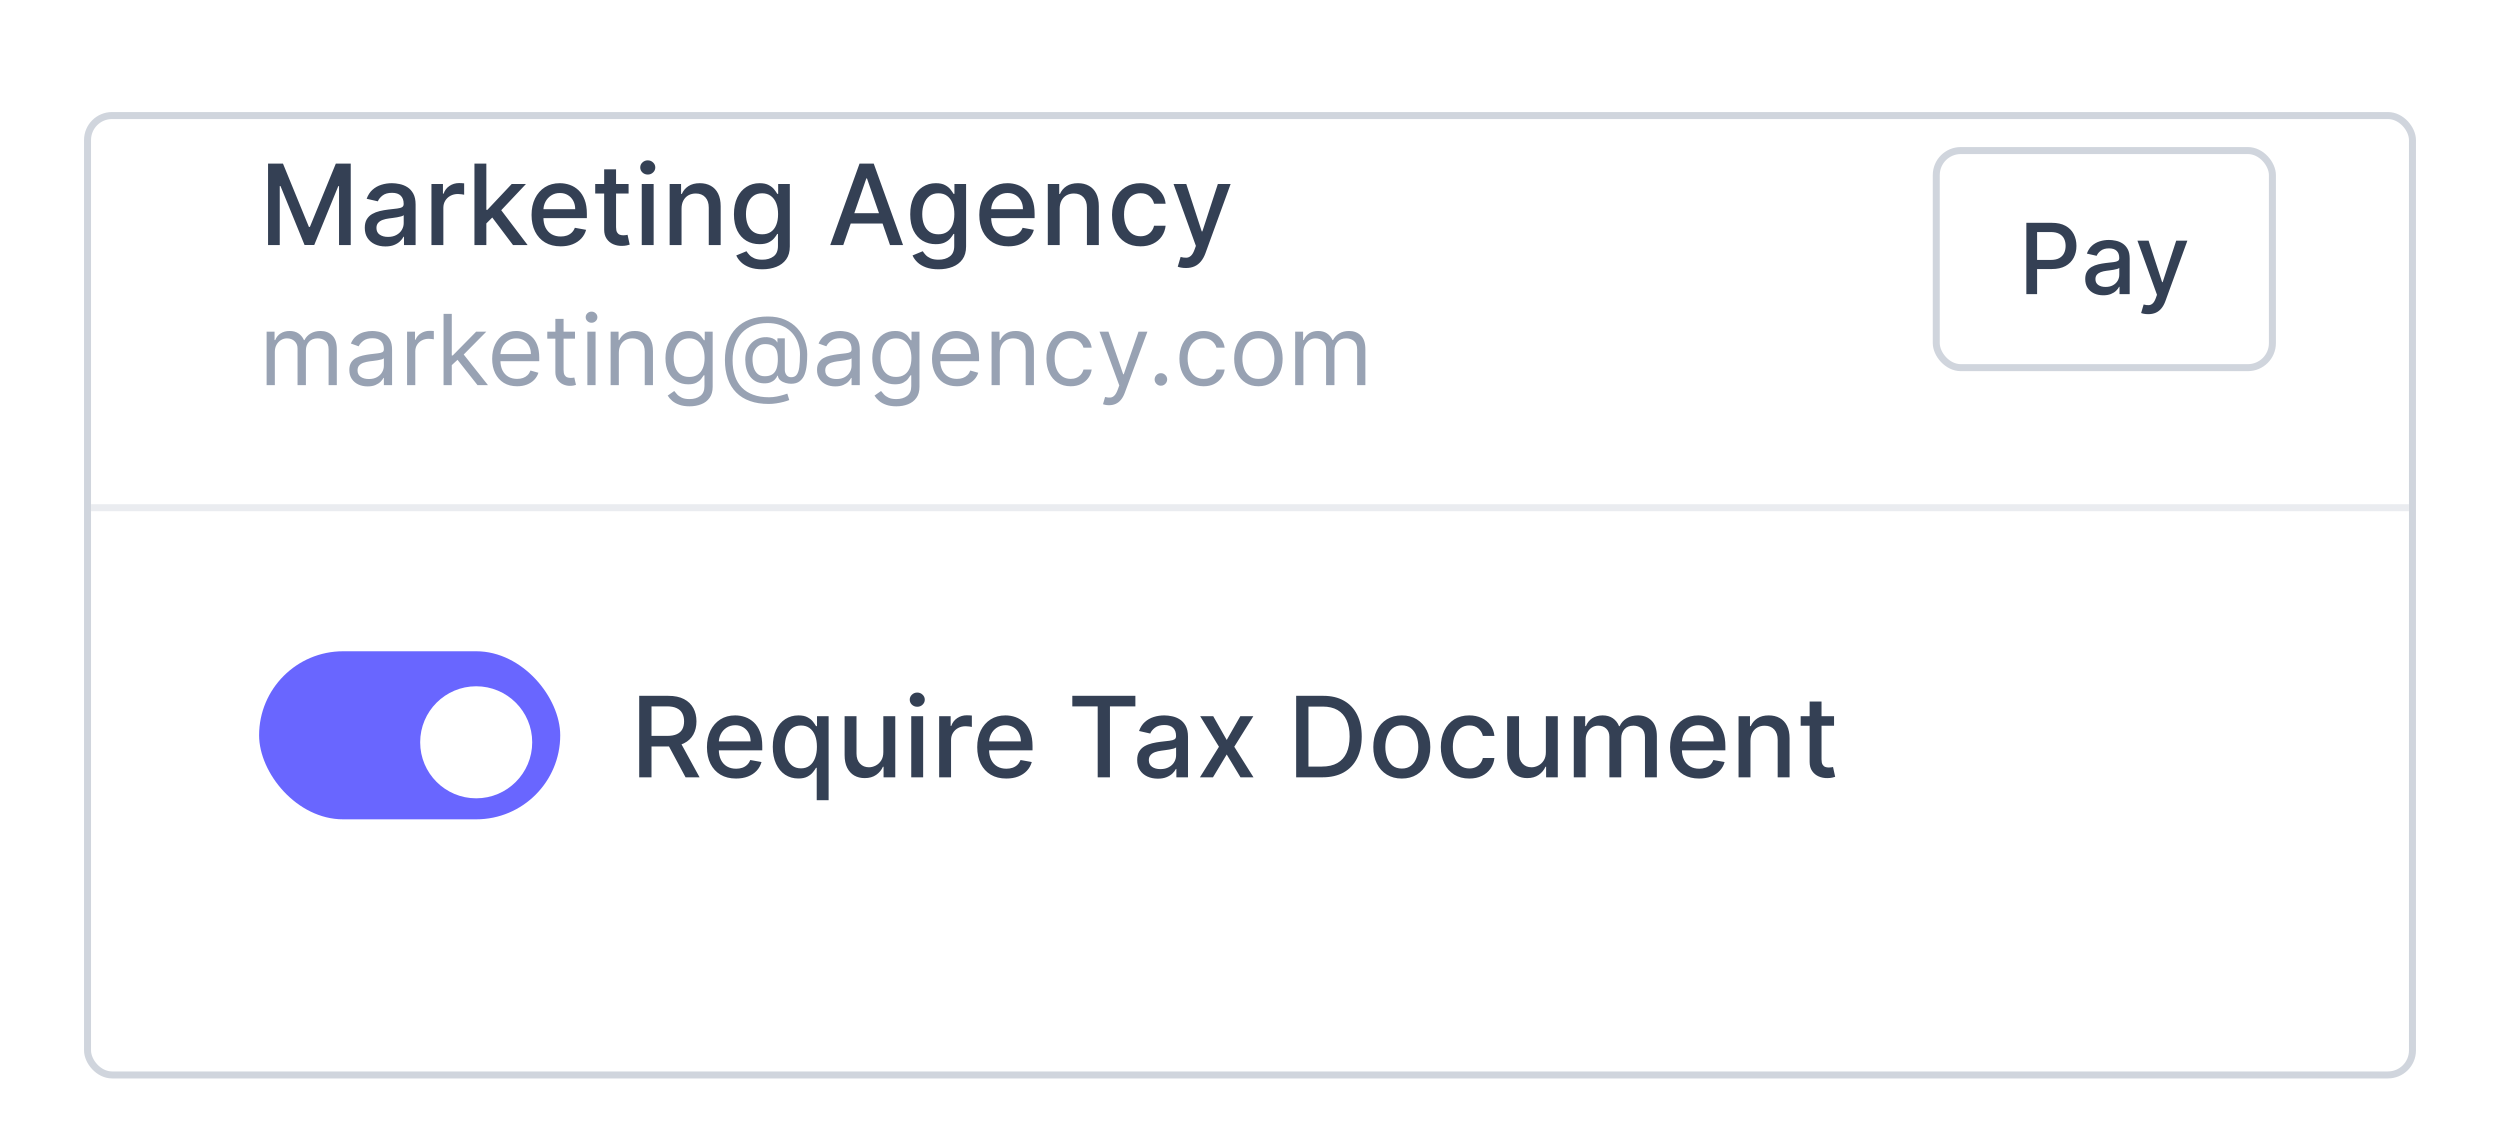 <svg width="357" height="162" viewBox="0 0 357 162" fill="none" xmlns="http://www.w3.org/2000/svg">
<g filter="url(#filter0_dd_75_3440)">
<rect x="12" width="333" height="138" rx="4" fill="white"/>
<rect x="12.5" y="0.5" width="332" height="137" rx="3.5" stroke="#D0D5DD"/>
</g>
<path d="M91.278 111V99.364H95.426C96.328 99.364 97.076 99.519 97.671 99.829C98.269 100.14 98.716 100.57 99.011 101.119C99.307 101.665 99.454 102.295 99.454 103.011C99.454 103.723 99.305 104.35 99.006 104.892C98.71 105.43 98.263 105.848 97.665 106.148C97.07 106.447 96.322 106.597 95.421 106.597H92.278V105.085H95.261C95.829 105.085 96.292 105.004 96.648 104.841C97.008 104.678 97.271 104.441 97.438 104.131C97.604 103.82 97.688 103.447 97.688 103.011C97.688 102.572 97.602 102.191 97.432 101.869C97.265 101.547 97.002 101.301 96.642 101.131C96.286 100.956 95.818 100.869 95.239 100.869H93.034V111H91.278ZM97.023 105.75L99.898 111H97.898L95.079 105.75H97.023ZM105.107 111.176C104.247 111.176 103.506 110.992 102.885 110.625C102.268 110.254 101.79 109.733 101.453 109.062C101.12 108.388 100.953 107.598 100.953 106.693C100.953 105.799 101.12 105.011 101.453 104.33C101.79 103.648 102.26 103.116 102.862 102.733C103.468 102.35 104.177 102.159 104.987 102.159C105.48 102.159 105.957 102.241 106.419 102.403C106.881 102.566 107.296 102.822 107.663 103.17C108.031 103.519 108.321 103.972 108.533 104.528C108.745 105.081 108.851 105.754 108.851 106.545V107.148H101.913V105.875H107.186C107.186 105.428 107.095 105.032 106.913 104.688C106.732 104.339 106.476 104.064 106.146 103.864C105.821 103.663 105.438 103.562 104.999 103.562C104.521 103.562 104.105 103.68 103.749 103.915C103.396 104.146 103.124 104.449 102.93 104.824C102.741 105.195 102.646 105.598 102.646 106.034V107.028C102.646 107.612 102.749 108.108 102.953 108.517C103.161 108.926 103.451 109.239 103.822 109.455C104.194 109.667 104.627 109.773 105.124 109.773C105.446 109.773 105.739 109.727 106.004 109.636C106.269 109.542 106.499 109.402 106.692 109.216C106.885 109.03 107.033 108.801 107.135 108.528L108.743 108.818C108.614 109.292 108.383 109.706 108.05 110.062C107.72 110.415 107.305 110.689 106.805 110.886C106.309 111.08 105.743 111.176 105.107 111.176ZM116.628 114.273V109.642H116.526C116.423 109.828 116.276 110.04 116.082 110.278C115.893 110.517 115.632 110.725 115.298 110.903C114.965 111.081 114.533 111.17 114.003 111.17C113.298 111.17 112.67 110.991 112.116 110.631C111.567 110.267 111.135 109.75 110.821 109.08C110.51 108.405 110.355 107.597 110.355 106.653C110.355 105.71 110.512 104.903 110.827 104.233C111.145 103.562 111.58 103.049 112.134 102.693C112.687 102.337 113.313 102.159 114.014 102.159C114.556 102.159 114.991 102.25 115.321 102.432C115.654 102.61 115.912 102.818 116.094 103.057C116.279 103.295 116.423 103.506 116.526 103.688H116.668V102.273H118.327V114.273H116.628ZM114.378 109.722C114.866 109.722 115.279 109.593 115.616 109.335C115.957 109.074 116.215 108.712 116.389 108.25C116.567 107.788 116.656 107.25 116.656 106.636C116.656 106.03 116.569 105.5 116.395 105.045C116.221 104.591 115.965 104.237 115.628 103.983C115.291 103.729 114.874 103.602 114.378 103.602C113.866 103.602 113.44 103.735 113.099 104C112.759 104.265 112.501 104.627 112.327 105.085C112.156 105.544 112.071 106.061 112.071 106.636C112.071 107.22 112.158 107.744 112.332 108.21C112.507 108.676 112.764 109.045 113.105 109.318C113.45 109.587 113.874 109.722 114.378 109.722ZM126.139 107.381V102.273H127.844V111H126.173V109.489H126.082C125.882 109.955 125.56 110.343 125.116 110.653C124.677 110.96 124.13 111.114 123.474 111.114C122.914 111.114 122.418 110.991 121.986 110.744C121.558 110.494 121.221 110.125 120.974 109.636C120.732 109.148 120.611 108.544 120.611 107.824V102.273H122.31V107.619C122.31 108.214 122.474 108.687 122.804 109.04C123.134 109.392 123.562 109.568 124.088 109.568C124.406 109.568 124.723 109.489 125.037 109.33C125.355 109.17 125.618 108.93 125.827 108.608C126.039 108.286 126.143 107.877 126.139 107.381ZM130.126 111V102.273H131.825V111H130.126ZM130.984 100.926C130.689 100.926 130.435 100.828 130.223 100.631C130.015 100.43 129.911 100.191 129.911 99.915C129.911 99.635 130.015 99.396 130.223 99.199C130.435 98.998 130.689 98.898 130.984 98.898C131.28 98.898 131.532 98.998 131.74 99.199C131.952 99.396 132.058 99.635 132.058 99.915C132.058 100.191 131.952 100.43 131.74 100.631C131.532 100.828 131.28 100.926 130.984 100.926ZM134.111 111V102.273H135.753V103.659H135.844C136.003 103.189 136.283 102.82 136.685 102.551C137.09 102.278 137.548 102.142 138.06 102.142C138.166 102.142 138.291 102.146 138.435 102.153C138.582 102.161 138.698 102.17 138.781 102.182V103.807C138.713 103.788 138.592 103.767 138.418 103.744C138.243 103.718 138.069 103.705 137.895 103.705C137.493 103.705 137.135 103.79 136.821 103.96C136.51 104.127 136.264 104.36 136.082 104.659C135.901 104.955 135.81 105.292 135.81 105.67V111H134.111ZM143.7 111.176C142.84 111.176 142.1 110.992 141.479 110.625C140.861 110.254 140.384 109.733 140.047 109.062C139.714 108.388 139.547 107.598 139.547 106.693C139.547 105.799 139.714 105.011 140.047 104.33C140.384 103.648 140.854 103.116 141.456 102.733C142.062 102.35 142.77 102.159 143.581 102.159C144.073 102.159 144.551 102.241 145.013 102.403C145.475 102.566 145.89 102.822 146.257 103.17C146.625 103.519 146.914 103.972 147.126 104.528C147.339 105.081 147.445 105.754 147.445 106.545V107.148H140.507V105.875H145.78C145.78 105.428 145.689 105.032 145.507 104.688C145.325 104.339 145.07 104.064 144.74 103.864C144.414 103.663 144.032 103.562 143.592 103.562C143.115 103.562 142.698 103.68 142.342 103.915C141.99 104.146 141.717 104.449 141.524 104.824C141.335 105.195 141.24 105.598 141.24 106.034V107.028C141.24 107.612 141.342 108.108 141.547 108.517C141.755 108.926 142.045 109.239 142.416 109.455C142.787 109.667 143.221 109.773 143.717 109.773C144.039 109.773 144.333 109.727 144.598 109.636C144.863 109.542 145.092 109.402 145.286 109.216C145.479 109.03 145.626 108.801 145.729 108.528L147.337 108.818C147.208 109.292 146.977 109.706 146.643 110.062C146.314 110.415 145.899 110.689 145.399 110.886C144.903 111.08 144.337 111.176 143.7 111.176ZM153.126 100.875V99.364H162.132V100.875H158.501V111H156.751V100.875H153.126ZM165.338 111.193C164.785 111.193 164.285 111.091 163.838 110.886C163.391 110.678 163.037 110.377 162.776 109.983C162.518 109.589 162.389 109.106 162.389 108.534C162.389 108.042 162.484 107.636 162.673 107.318C162.863 107 163.118 106.748 163.44 106.562C163.762 106.377 164.122 106.237 164.52 106.142C164.918 106.047 165.323 105.975 165.736 105.926C166.259 105.866 166.683 105.816 167.009 105.778C167.334 105.737 167.571 105.67 167.719 105.58C167.866 105.489 167.94 105.341 167.94 105.136V105.097C167.94 104.6 167.8 104.216 167.52 103.943C167.243 103.67 166.83 103.534 166.281 103.534C165.709 103.534 165.259 103.661 164.929 103.915C164.603 104.165 164.378 104.443 164.253 104.75L162.656 104.386C162.846 103.856 163.122 103.428 163.486 103.102C163.853 102.773 164.276 102.534 164.753 102.386C165.23 102.235 165.732 102.159 166.259 102.159C166.607 102.159 166.976 102.201 167.366 102.284C167.76 102.364 168.128 102.511 168.469 102.727C168.813 102.943 169.096 103.252 169.315 103.653C169.535 104.051 169.645 104.568 169.645 105.205V111H167.986V109.807H167.918C167.808 110.027 167.643 110.242 167.423 110.455C167.204 110.667 166.921 110.843 166.577 110.983C166.232 111.123 165.819 111.193 165.338 111.193ZM165.707 109.83C166.177 109.83 166.579 109.737 166.912 109.551C167.249 109.366 167.505 109.123 167.679 108.824C167.857 108.521 167.946 108.197 167.946 107.852V106.727C167.885 106.788 167.768 106.845 167.594 106.898C167.423 106.947 167.228 106.991 167.009 107.028C166.789 107.062 166.575 107.095 166.366 107.125C166.158 107.152 165.984 107.174 165.844 107.193C165.514 107.235 165.213 107.305 164.94 107.403C164.671 107.502 164.455 107.644 164.293 107.83C164.134 108.011 164.054 108.254 164.054 108.557C164.054 108.977 164.209 109.295 164.52 109.511C164.83 109.723 165.226 109.83 165.707 109.83ZM173.249 102.273L175.175 105.67L177.118 102.273H178.976L176.254 106.636L178.999 111H177.141L175.175 107.739L173.214 111H171.351L174.067 106.636L171.385 102.273H173.249ZM188.858 111H185.091V99.364H188.977C190.117 99.364 191.097 99.597 191.915 100.062C192.733 100.525 193.36 101.189 193.795 102.057C194.235 102.92 194.455 103.956 194.455 105.165C194.455 106.377 194.233 107.419 193.79 108.29C193.35 109.161 192.714 109.831 191.881 110.301C191.047 110.767 190.04 111 188.858 111ZM186.847 109.466H188.761C189.648 109.466 190.384 109.299 190.972 108.966C191.559 108.629 191.998 108.142 192.29 107.506C192.581 106.866 192.727 106.085 192.727 105.165C192.727 104.252 192.581 103.477 192.29 102.841C192.002 102.205 191.572 101.722 191 101.392C190.428 101.062 189.718 100.898 188.869 100.898H186.847V109.466ZM200.178 111.176C199.359 111.176 198.645 110.989 198.036 110.614C197.426 110.239 196.952 109.714 196.615 109.04C196.278 108.366 196.109 107.578 196.109 106.676C196.109 105.771 196.278 104.979 196.615 104.301C196.952 103.623 197.426 103.097 198.036 102.722C198.645 102.347 199.359 102.159 200.178 102.159C200.996 102.159 201.71 102.347 202.32 102.722C202.929 103.097 203.403 103.623 203.74 104.301C204.077 104.979 204.246 105.771 204.246 106.676C204.246 107.578 204.077 108.366 203.74 109.04C203.403 109.714 202.929 110.239 202.32 110.614C201.71 110.989 200.996 111.176 200.178 111.176ZM200.183 109.75C200.714 109.75 201.153 109.61 201.501 109.33C201.85 109.049 202.107 108.676 202.274 108.21C202.445 107.744 202.53 107.231 202.53 106.67C202.53 106.114 202.445 105.602 202.274 105.136C202.107 104.667 201.85 104.29 201.501 104.006C201.153 103.722 200.714 103.58 200.183 103.58C199.649 103.58 199.206 103.722 198.854 104.006C198.505 104.29 198.246 104.667 198.075 105.136C197.909 105.602 197.825 106.114 197.825 106.67C197.825 107.231 197.909 107.744 198.075 108.21C198.246 108.676 198.505 109.049 198.854 109.33C199.206 109.61 199.649 109.75 200.183 109.75ZM209.818 111.176C208.973 111.176 208.246 110.985 207.636 110.602C207.03 110.216 206.564 109.684 206.239 109.006C205.913 108.328 205.75 107.551 205.75 106.676C205.75 105.79 205.917 105.008 206.25 104.33C206.583 103.648 207.053 103.116 207.659 102.733C208.265 102.35 208.979 102.159 209.801 102.159C210.464 102.159 211.055 102.282 211.574 102.528C212.093 102.771 212.511 103.112 212.83 103.551C213.152 103.991 213.343 104.504 213.403 105.091H211.75C211.659 104.682 211.451 104.33 211.125 104.034C210.803 103.739 210.371 103.591 209.83 103.591C209.356 103.591 208.941 103.716 208.585 103.966C208.233 104.212 207.958 104.564 207.761 105.023C207.564 105.477 207.466 106.015 207.466 106.636C207.466 107.273 207.563 107.822 207.756 108.284C207.949 108.746 208.222 109.104 208.574 109.358C208.93 109.612 209.348 109.739 209.83 109.739C210.152 109.739 210.443 109.68 210.705 109.562C210.97 109.441 211.191 109.269 211.369 109.045C211.551 108.822 211.678 108.553 211.75 108.239H213.403C213.343 108.803 213.159 109.307 212.852 109.75C212.545 110.193 212.134 110.542 211.619 110.795C211.108 111.049 210.508 111.176 209.818 111.176ZM220.749 107.381V102.273H222.453V111H220.783V109.489H220.692C220.491 109.955 220.169 110.343 219.726 110.653C219.286 110.96 218.739 111.114 218.084 111.114C217.523 111.114 217.027 110.991 216.595 110.744C216.167 110.494 215.83 110.125 215.584 109.636C215.341 109.148 215.22 108.544 215.22 107.824V102.273H216.919V107.619C216.919 108.214 217.084 108.687 217.413 109.04C217.743 109.392 218.171 109.568 218.697 109.568C219.016 109.568 219.332 109.489 219.646 109.33C219.964 109.17 220.228 108.93 220.436 108.608C220.648 108.286 220.752 107.877 220.749 107.381ZM224.736 111V102.273H226.366V103.693H226.474C226.656 103.212 226.954 102.837 227.366 102.568C227.779 102.295 228.274 102.159 228.849 102.159C229.433 102.159 229.921 102.295 230.315 102.568C230.713 102.841 231.007 103.216 231.196 103.693H231.287C231.495 103.227 231.827 102.856 232.281 102.58C232.736 102.299 233.277 102.159 233.906 102.159C234.698 102.159 235.344 102.407 235.844 102.903C236.348 103.4 236.599 104.148 236.599 105.148V111H234.901V105.307C234.901 104.716 234.74 104.288 234.418 104.023C234.096 103.758 233.711 103.625 233.264 103.625C232.711 103.625 232.281 103.795 231.974 104.136C231.668 104.473 231.514 104.907 231.514 105.438V111H229.821V105.199C229.821 104.725 229.673 104.345 229.378 104.057C229.082 103.769 228.698 103.625 228.224 103.625C227.902 103.625 227.605 103.71 227.332 103.881C227.063 104.047 226.846 104.28 226.679 104.58C226.516 104.879 226.435 105.225 226.435 105.619V111H224.736ZM242.638 111.176C241.778 111.176 241.037 110.992 240.416 110.625C239.799 110.254 239.321 109.733 238.984 109.062C238.651 108.388 238.484 107.598 238.484 106.693C238.484 105.799 238.651 105.011 238.984 104.33C239.321 103.648 239.791 103.116 240.393 102.733C241 102.35 241.708 102.159 242.518 102.159C243.011 102.159 243.488 102.241 243.95 102.403C244.412 102.566 244.827 102.822 245.195 103.17C245.562 103.519 245.852 103.972 246.064 104.528C246.276 105.081 246.382 105.754 246.382 106.545V107.148H239.445V105.875H244.717C244.717 105.428 244.626 105.032 244.445 104.688C244.263 104.339 244.007 104.064 243.678 103.864C243.352 103.663 242.969 103.562 242.53 103.562C242.053 103.562 241.636 103.68 241.28 103.915C240.928 104.146 240.655 104.449 240.462 104.824C240.272 105.195 240.178 105.598 240.178 106.034V107.028C240.178 107.612 240.28 108.108 240.484 108.517C240.693 108.926 240.982 109.239 241.354 109.455C241.725 109.667 242.159 109.773 242.655 109.773C242.977 109.773 243.27 109.727 243.536 109.636C243.801 109.542 244.03 109.402 244.223 109.216C244.416 109.03 244.564 108.801 244.666 108.528L246.274 108.818C246.145 109.292 245.914 109.706 245.581 110.062C245.251 110.415 244.837 110.689 244.337 110.886C243.84 111.08 243.274 111.176 242.638 111.176ZM249.966 105.818V111H248.267V102.273H249.898V103.693H250.006C250.206 103.231 250.521 102.86 250.949 102.58C251.381 102.299 251.924 102.159 252.58 102.159C253.174 102.159 253.695 102.284 254.142 102.534C254.589 102.78 254.936 103.148 255.182 103.636C255.428 104.125 255.551 104.729 255.551 105.449V111H253.852V105.653C253.852 105.021 253.688 104.527 253.358 104.17C253.028 103.811 252.576 103.631 252 103.631C251.606 103.631 251.256 103.716 250.949 103.886C250.646 104.057 250.405 104.307 250.227 104.636C250.053 104.962 249.966 105.356 249.966 105.818ZM261.903 102.273V103.636H257.136V102.273H261.903ZM258.415 100.182H260.114V108.438C260.114 108.767 260.163 109.015 260.261 109.182C260.36 109.345 260.487 109.456 260.642 109.517C260.801 109.574 260.973 109.602 261.159 109.602C261.295 109.602 261.415 109.593 261.517 109.574C261.619 109.555 261.699 109.54 261.756 109.528L262.062 110.932C261.964 110.97 261.824 111.008 261.642 111.045C261.46 111.087 261.233 111.11 260.96 111.114C260.513 111.121 260.097 111.042 259.71 110.875C259.324 110.708 259.011 110.451 258.773 110.102C258.534 109.754 258.415 109.316 258.415 108.79V100.182Z" fill="#344054"/>
<path d="M38.278 23.364H40.409L44.114 32.409H44.25L47.955 23.364H50.085V35H48.415V26.579H48.307L44.875 34.983H43.489L40.057 26.574H39.949V35H38.278V23.364ZM55.041 35.193C54.488 35.193 53.988 35.091 53.541 34.886C53.094 34.678 52.74 34.377 52.479 33.983C52.221 33.589 52.092 33.106 52.092 32.534C52.092 32.042 52.187 31.636 52.376 31.318C52.566 31 52.822 30.748 53.144 30.562C53.465 30.377 53.825 30.237 54.223 30.142C54.621 30.047 55.026 29.975 55.439 29.926C55.962 29.866 56.386 29.816 56.712 29.778C57.037 29.737 57.274 29.671 57.422 29.579C57.57 29.489 57.644 29.341 57.644 29.136V29.097C57.644 28.6 57.503 28.216 57.223 27.943C56.947 27.671 56.534 27.534 55.984 27.534C55.412 27.534 54.962 27.661 54.632 27.915C54.306 28.165 54.081 28.443 53.956 28.75L52.359 28.386C52.549 27.856 52.825 27.428 53.189 27.102C53.556 26.773 53.979 26.534 54.456 26.386C54.933 26.235 55.435 26.159 55.962 26.159C56.31 26.159 56.679 26.201 57.07 26.284C57.464 26.364 57.831 26.511 58.172 26.727C58.517 26.943 58.799 27.252 59.019 27.653C59.238 28.051 59.348 28.568 59.348 29.204V35H57.689V33.807H57.621C57.511 34.026 57.346 34.242 57.126 34.455C56.907 34.667 56.624 34.843 56.28 34.983C55.935 35.123 55.522 35.193 55.041 35.193ZM55.41 33.83C55.88 33.83 56.282 33.737 56.615 33.551C56.952 33.365 57.208 33.123 57.382 32.824C57.56 32.521 57.649 32.197 57.649 31.852V30.727C57.589 30.788 57.471 30.845 57.297 30.898C57.126 30.947 56.931 30.991 56.712 31.028C56.492 31.062 56.278 31.095 56.07 31.125C55.861 31.151 55.687 31.174 55.547 31.193C55.217 31.235 54.916 31.305 54.644 31.403C54.374 31.502 54.159 31.644 53.996 31.829C53.837 32.011 53.757 32.254 53.757 32.557C53.757 32.977 53.912 33.295 54.223 33.511C54.534 33.724 54.929 33.83 55.41 33.83ZM61.611 35V26.273H63.253V27.659H63.344C63.503 27.189 63.783 26.82 64.185 26.551C64.59 26.278 65.048 26.142 65.56 26.142C65.666 26.142 65.791 26.146 65.935 26.153C66.082 26.161 66.198 26.171 66.281 26.182V27.807C66.213 27.788 66.092 27.767 65.918 27.744C65.743 27.718 65.569 27.704 65.395 27.704C64.993 27.704 64.635 27.79 64.321 27.96C64.01 28.127 63.764 28.36 63.582 28.659C63.401 28.954 63.31 29.292 63.31 29.671V35H61.611ZM69.314 32.04L69.303 29.966H69.598L73.075 26.273H75.109L71.144 30.477H70.876L69.314 32.04ZM67.751 35V23.364H69.45V35H67.751ZM73.263 35L70.138 30.852L71.308 29.665L75.348 35H73.263ZM80.06 35.176C79.2 35.176 78.459 34.992 77.838 34.625C77.221 34.254 76.743 33.733 76.406 33.062C76.073 32.388 75.906 31.599 75.906 30.693C75.906 29.799 76.073 29.011 76.406 28.329C76.743 27.648 77.213 27.116 77.815 26.733C78.421 26.35 79.13 26.159 79.94 26.159C80.433 26.159 80.91 26.241 81.372 26.403C81.834 26.566 82.249 26.822 82.617 27.171C82.984 27.519 83.274 27.972 83.486 28.528C83.698 29.081 83.804 29.754 83.804 30.546V31.148H76.867V29.875H82.139C82.139 29.428 82.048 29.032 81.867 28.688C81.685 28.339 81.429 28.064 81.099 27.864C80.774 27.663 80.391 27.562 79.952 27.562C79.474 27.562 79.058 27.68 78.702 27.915C78.349 28.146 78.077 28.449 77.883 28.824C77.694 29.195 77.599 29.599 77.599 30.034V31.028C77.599 31.612 77.702 32.108 77.906 32.517C78.115 32.926 78.404 33.239 78.776 33.455C79.147 33.667 79.581 33.773 80.077 33.773C80.399 33.773 80.692 33.727 80.957 33.636C81.222 33.542 81.452 33.401 81.645 33.216C81.838 33.03 81.986 32.801 82.088 32.528L83.696 32.818C83.567 33.292 83.336 33.706 83.003 34.062C82.673 34.415 82.258 34.689 81.758 34.886C81.262 35.08 80.696 35.176 80.06 35.176ZM89.763 26.273V27.636H84.996V26.273H89.763ZM86.274 24.182H87.973V32.438C87.973 32.767 88.022 33.015 88.121 33.182C88.219 33.345 88.346 33.456 88.501 33.517C88.66 33.574 88.833 33.602 89.019 33.602C89.155 33.602 89.274 33.593 89.376 33.574C89.479 33.555 89.558 33.54 89.615 33.528L89.922 34.932C89.823 34.97 89.683 35.008 89.501 35.045C89.32 35.087 89.092 35.11 88.82 35.114C88.373 35.121 87.956 35.042 87.57 34.875C87.183 34.708 86.871 34.451 86.632 34.102C86.394 33.754 86.274 33.316 86.274 32.79V24.182ZM91.642 35V26.273H93.341V35H91.642ZM92.5 24.926C92.204 24.926 91.951 24.828 91.739 24.631C91.53 24.43 91.426 24.191 91.426 23.915C91.426 23.634 91.53 23.396 91.739 23.199C91.951 22.998 92.204 22.898 92.5 22.898C92.796 22.898 93.047 22.998 93.256 23.199C93.468 23.396 93.574 23.634 93.574 23.915C93.574 24.191 93.468 24.43 93.256 24.631C93.047 24.828 92.796 24.926 92.5 24.926ZM97.325 29.818V35H95.626V26.273H97.257V27.693H97.365C97.566 27.231 97.88 26.86 98.308 26.579C98.74 26.299 99.284 26.159 99.939 26.159C100.534 26.159 101.054 26.284 101.501 26.534C101.948 26.78 102.295 27.148 102.541 27.636C102.787 28.125 102.911 28.729 102.911 29.449V35H101.212V29.653C101.212 29.021 101.047 28.526 100.717 28.171C100.388 27.811 99.935 27.631 99.359 27.631C98.965 27.631 98.615 27.716 98.308 27.886C98.005 28.057 97.765 28.307 97.587 28.636C97.412 28.962 97.325 29.356 97.325 29.818ZM108.848 38.455C108.155 38.455 107.558 38.364 107.058 38.182C106.562 38 106.157 37.76 105.842 37.46C105.528 37.161 105.293 36.833 105.138 36.477L106.598 35.875C106.7 36.042 106.837 36.218 107.007 36.403C107.181 36.593 107.416 36.754 107.712 36.886C108.011 37.019 108.395 37.085 108.865 37.085C109.509 37.085 110.041 36.928 110.462 36.614C110.882 36.303 111.092 35.807 111.092 35.125V33.409H110.984C110.882 33.595 110.734 33.801 110.541 34.028C110.352 34.256 110.09 34.453 109.757 34.619C109.424 34.786 108.99 34.869 108.456 34.869C107.767 34.869 107.145 34.708 106.592 34.386C106.043 34.061 105.607 33.581 105.286 32.949C104.967 32.312 104.808 31.53 104.808 30.602C104.808 29.674 104.965 28.879 105.28 28.216C105.598 27.553 106.034 27.046 106.587 26.693C107.14 26.337 107.767 26.159 108.467 26.159C109.009 26.159 109.446 26.25 109.78 26.432C110.113 26.61 110.373 26.818 110.558 27.057C110.748 27.296 110.893 27.506 110.996 27.688H111.121V26.273H112.786V35.193C112.786 35.943 112.611 36.559 112.263 37.04C111.914 37.521 111.443 37.877 110.848 38.108C110.257 38.339 109.59 38.455 108.848 38.455ZM108.831 33.46C109.32 33.46 109.732 33.347 110.07 33.119C110.411 32.888 110.668 32.559 110.842 32.131C111.02 31.699 111.109 31.182 111.109 30.579C111.109 29.992 111.022 29.475 110.848 29.028C110.674 28.581 110.418 28.233 110.081 27.983C109.744 27.729 109.327 27.602 108.831 27.602C108.32 27.602 107.893 27.735 107.553 28C107.212 28.261 106.954 28.617 106.78 29.068C106.609 29.519 106.524 30.023 106.524 30.579C106.524 31.151 106.611 31.653 106.786 32.085C106.96 32.517 107.217 32.854 107.558 33.097C107.903 33.339 108.327 33.46 108.831 33.46ZM120.418 35H118.554L122.741 23.364H124.77L128.957 35H127.094L123.804 25.477H123.713L120.418 35ZM120.73 30.443H126.776V31.921H120.73V30.443ZM134.02 38.455C133.327 38.455 132.73 38.364 132.23 38.182C131.734 38 131.329 37.76 131.014 37.46C130.7 37.161 130.465 36.833 130.31 36.477L131.77 35.875C131.872 36.042 132.009 36.218 132.179 36.403C132.353 36.593 132.588 36.754 132.884 36.886C133.183 37.019 133.567 37.085 134.037 37.085C134.681 37.085 135.213 36.928 135.634 36.614C136.054 36.303 136.264 35.807 136.264 35.125V33.409H136.156C136.054 33.595 135.906 33.801 135.713 34.028C135.524 34.256 135.262 34.453 134.929 34.619C134.596 34.786 134.162 34.869 133.628 34.869C132.938 34.869 132.317 34.708 131.764 34.386C131.215 34.061 130.779 33.581 130.457 32.949C130.139 32.312 129.98 31.53 129.98 30.602C129.98 29.674 130.137 28.879 130.452 28.216C130.77 27.553 131.205 27.046 131.759 26.693C132.312 26.337 132.938 26.159 133.639 26.159C134.181 26.159 134.618 26.25 134.952 26.432C135.285 26.61 135.545 26.818 135.73 27.057C135.92 27.296 136.065 27.506 136.168 27.688H136.293V26.273H137.957V35.193C137.957 35.943 137.783 36.559 137.435 37.04C137.086 37.521 136.615 37.877 136.02 38.108C135.429 38.339 134.762 38.455 134.02 38.455ZM134.003 33.46C134.491 33.46 134.904 33.347 135.241 33.119C135.582 32.888 135.84 32.559 136.014 32.131C136.192 31.699 136.281 31.182 136.281 30.579C136.281 29.992 136.194 29.475 136.02 29.028C135.846 28.581 135.59 28.233 135.253 27.983C134.916 27.729 134.499 27.602 134.003 27.602C133.491 27.602 133.065 27.735 132.724 28C132.384 28.261 132.126 28.617 131.952 29.068C131.781 29.519 131.696 30.023 131.696 30.579C131.696 31.151 131.783 31.653 131.957 32.085C132.132 32.517 132.389 32.854 132.73 33.097C133.075 33.339 133.499 33.46 134.003 33.46ZM143.997 35.176C143.137 35.176 142.397 34.992 141.776 34.625C141.158 34.254 140.681 33.733 140.344 33.062C140.01 32.388 139.844 31.599 139.844 30.693C139.844 29.799 140.01 29.011 140.344 28.329C140.681 27.648 141.151 27.116 141.753 26.733C142.359 26.35 143.067 26.159 143.878 26.159C144.37 26.159 144.848 26.241 145.31 26.403C145.772 26.566 146.187 26.822 146.554 27.171C146.921 27.519 147.211 27.972 147.423 28.528C147.635 29.081 147.741 29.754 147.741 30.546V31.148H140.804V29.875H146.077C146.077 29.428 145.986 29.032 145.804 28.688C145.622 28.339 145.366 28.064 145.037 27.864C144.711 27.663 144.329 27.562 143.889 27.562C143.412 27.562 142.995 27.68 142.639 27.915C142.287 28.146 142.014 28.449 141.821 28.824C141.632 29.195 141.537 29.599 141.537 30.034V31.028C141.537 31.612 141.639 32.108 141.844 32.517C142.052 32.926 142.342 33.239 142.713 33.455C143.084 33.667 143.518 33.773 144.014 33.773C144.336 33.773 144.63 33.727 144.895 33.636C145.16 33.542 145.389 33.401 145.582 33.216C145.776 33.03 145.923 32.801 146.026 32.528L147.634 32.818C147.505 33.292 147.274 33.706 146.94 34.062C146.611 34.415 146.196 34.689 145.696 34.886C145.2 35.08 144.634 35.176 143.997 35.176ZM151.325 29.818V35H149.626V26.273H151.257V27.693H151.365C151.566 27.231 151.88 26.86 152.308 26.579C152.74 26.299 153.284 26.159 153.939 26.159C154.534 26.159 155.054 26.284 155.501 26.534C155.948 26.78 156.295 27.148 156.541 27.636C156.787 28.125 156.911 28.729 156.911 29.449V35H155.212V29.653C155.212 29.021 155.047 28.526 154.717 28.171C154.388 27.811 153.935 27.631 153.359 27.631C152.965 27.631 152.615 27.716 152.308 27.886C152.005 28.057 151.765 28.307 151.587 28.636C151.412 28.962 151.325 29.356 151.325 29.818ZM162.865 35.176C162.02 35.176 161.293 34.985 160.683 34.602C160.077 34.216 159.611 33.684 159.286 33.006C158.96 32.328 158.797 31.551 158.797 30.676C158.797 29.79 158.964 29.008 159.297 28.329C159.63 27.648 160.1 27.116 160.706 26.733C161.312 26.35 162.026 26.159 162.848 26.159C163.511 26.159 164.102 26.282 164.621 26.528C165.14 26.771 165.558 27.112 165.876 27.551C166.198 27.991 166.39 28.504 166.45 29.091H164.797C164.706 28.682 164.498 28.329 164.172 28.034C163.85 27.739 163.418 27.591 162.876 27.591C162.403 27.591 161.988 27.716 161.632 27.966C161.28 28.212 161.005 28.564 160.808 29.023C160.611 29.477 160.513 30.015 160.513 30.636C160.513 31.273 160.609 31.822 160.803 32.284C160.996 32.746 161.268 33.104 161.621 33.358C161.977 33.612 162.395 33.739 162.876 33.739C163.198 33.739 163.49 33.68 163.751 33.562C164.017 33.441 164.238 33.269 164.416 33.045C164.598 32.822 164.725 32.553 164.797 32.239H166.45C166.39 32.803 166.206 33.307 165.899 33.75C165.592 34.193 165.181 34.542 164.666 34.795C164.155 35.049 163.554 35.176 162.865 35.176ZM169.341 38.273C169.087 38.273 168.856 38.252 168.648 38.21C168.439 38.172 168.284 38.131 168.182 38.085L168.591 36.693C168.902 36.776 169.178 36.812 169.42 36.801C169.663 36.79 169.877 36.699 170.062 36.528C170.252 36.358 170.419 36.08 170.562 35.693L170.773 35.114L167.58 26.273H169.398L171.608 33.045H171.699L173.909 26.273H175.733L172.136 36.165C171.97 36.619 171.758 37.004 171.5 37.318C171.242 37.636 170.936 37.875 170.58 38.034C170.223 38.193 169.811 38.273 169.341 38.273Z" fill="#344054"/>
<path d="M38.074 55V47.364H39.207V48.557H39.307C39.466 48.149 39.723 47.833 40.077 47.607C40.432 47.379 40.858 47.264 41.355 47.264C41.859 47.264 42.278 47.379 42.613 47.607C42.951 47.833 43.215 48.149 43.403 48.557H43.483C43.678 48.162 43.972 47.849 44.363 47.617C44.754 47.382 45.223 47.264 45.77 47.264C46.453 47.264 47.011 47.478 47.445 47.906C47.88 48.33 48.097 48.991 48.097 49.889V55H46.923V49.889C46.923 49.326 46.769 48.923 46.461 48.681C46.153 48.439 45.79 48.318 45.372 48.318C44.835 48.318 44.419 48.481 44.124 48.805C43.829 49.127 43.682 49.535 43.682 50.028V55H42.489V49.77C42.489 49.336 42.348 48.986 42.066 48.721C41.784 48.452 41.421 48.318 40.977 48.318C40.672 48.318 40.387 48.399 40.122 48.562C39.86 48.724 39.648 48.95 39.486 49.238C39.327 49.523 39.247 49.853 39.247 50.227V55H38.074ZM52.489 55.179C52.005 55.179 51.566 55.088 51.172 54.906C50.777 54.72 50.464 54.453 50.232 54.105C50 53.754 49.884 53.33 49.884 52.832C49.884 52.395 49.97 52.04 50.142 51.769C50.315 51.493 50.545 51.278 50.834 51.122C51.122 50.966 51.44 50.85 51.788 50.774C52.139 50.695 52.492 50.632 52.847 50.585C53.311 50.526 53.687 50.481 53.975 50.451C54.267 50.418 54.479 50.363 54.612 50.287C54.748 50.211 54.816 50.078 54.816 49.889V49.849C54.816 49.359 54.681 48.978 54.413 48.706C54.148 48.434 53.745 48.298 53.205 48.298C52.645 48.298 52.206 48.421 51.887 48.666C51.569 48.911 51.346 49.173 51.216 49.452L50.103 49.054C50.301 48.59 50.567 48.229 50.898 47.97C51.233 47.708 51.597 47.526 51.992 47.423C52.39 47.317 52.781 47.264 53.165 47.264C53.41 47.264 53.692 47.294 54.01 47.354C54.332 47.41 54.642 47.528 54.94 47.707C55.242 47.886 55.492 48.156 55.691 48.517C55.89 48.878 55.989 49.362 55.989 49.969V55H54.816V53.966H54.756C54.676 54.132 54.544 54.309 54.358 54.498C54.173 54.687 53.926 54.847 53.617 54.98C53.309 55.113 52.933 55.179 52.489 55.179ZM52.668 54.125C53.132 54.125 53.523 54.034 53.841 53.852C54.163 53.669 54.405 53.434 54.567 53.146C54.733 52.857 54.816 52.554 54.816 52.236V51.162C54.766 51.222 54.657 51.276 54.488 51.326C54.322 51.372 54.13 51.414 53.911 51.45C53.695 51.483 53.485 51.513 53.279 51.54C53.077 51.563 52.913 51.583 52.787 51.599C52.482 51.639 52.197 51.704 51.932 51.793C51.67 51.88 51.458 52.01 51.296 52.186C51.137 52.358 51.057 52.594 51.057 52.892C51.057 53.3 51.208 53.608 51.51 53.817C51.815 54.022 52.201 54.125 52.668 54.125ZM58.13 55V47.364H59.264V48.517H59.344C59.483 48.139 59.735 47.833 60.099 47.597C60.464 47.362 60.875 47.244 61.332 47.244C61.418 47.244 61.526 47.246 61.655 47.249C61.785 47.253 61.882 47.258 61.949 47.264V48.457C61.909 48.447 61.818 48.432 61.675 48.413C61.536 48.389 61.389 48.378 61.233 48.378C60.862 48.378 60.53 48.456 60.239 48.611C59.95 48.764 59.721 48.976 59.552 49.248C59.387 49.516 59.304 49.823 59.304 50.168V55H58.13ZM64.433 52.216L64.413 50.764H64.652L67.993 47.364H69.445L65.885 50.963H65.785L64.433 52.216ZM63.34 55V44.818H64.513V55H63.34ZM68.192 55L65.209 51.222L66.044 50.406L69.683 55H68.192ZM73.842 55.159C73.106 55.159 72.472 54.997 71.938 54.672C71.408 54.344 70.998 53.886 70.71 53.3C70.425 52.71 70.282 52.024 70.282 51.242C70.282 50.459 70.425 49.77 70.71 49.173C70.998 48.573 71.399 48.106 71.913 47.771C72.43 47.433 73.033 47.264 73.723 47.264C74.12 47.264 74.513 47.331 74.901 47.463C75.289 47.596 75.642 47.811 75.96 48.109C76.278 48.404 76.532 48.795 76.721 49.283C76.909 49.77 77.004 50.37 77.004 51.082V51.58H71.118V50.565H75.811C75.811 50.135 75.725 49.75 75.552 49.412C75.383 49.074 75.141 48.807 74.826 48.611C74.515 48.416 74.147 48.318 73.723 48.318C73.255 48.318 72.851 48.434 72.51 48.666C72.171 48.895 71.911 49.193 71.729 49.561C71.547 49.929 71.456 50.323 71.456 50.744V51.42C71.456 51.997 71.555 52.486 71.754 52.887C71.956 53.285 72.236 53.588 72.594 53.797C72.952 54.002 73.368 54.105 73.842 54.105C74.15 54.105 74.429 54.062 74.677 53.976C74.929 53.886 75.146 53.754 75.329 53.578C75.511 53.399 75.652 53.177 75.751 52.912L76.885 53.23C76.765 53.615 76.565 53.953 76.283 54.244C76.001 54.533 75.653 54.758 75.239 54.92C74.825 55.08 74.359 55.159 73.842 55.159ZM82.11 47.364V48.358H78.152V47.364H82.11ZM79.306 45.534H80.479V52.812C80.479 53.144 80.527 53.392 80.623 53.558C80.723 53.721 80.849 53.83 81.001 53.886C81.157 53.939 81.321 53.966 81.493 53.966C81.623 53.966 81.729 53.959 81.811 53.946C81.894 53.929 81.961 53.916 82.01 53.906L82.249 54.96C82.169 54.99 82.058 55.02 81.916 55.05C81.773 55.083 81.593 55.099 81.374 55.099C81.043 55.099 80.718 55.028 80.4 54.886C80.085 54.743 79.823 54.526 79.614 54.234C79.409 53.943 79.306 53.575 79.306 53.131V45.534ZM83.875 55V47.364H85.048V55H83.875ZM84.471 46.091C84.243 46.091 84.045 46.013 83.88 45.857C83.717 45.702 83.636 45.514 83.636 45.295C83.636 45.077 83.717 44.889 83.88 44.734C84.045 44.578 84.243 44.5 84.471 44.5C84.7 44.5 84.895 44.578 85.058 44.734C85.224 44.889 85.306 45.077 85.306 45.295C85.306 45.514 85.224 45.702 85.058 45.857C84.895 46.013 84.7 46.091 84.471 46.091ZM88.37 50.406V55H87.197V47.364H88.33V48.557H88.43C88.609 48.169 88.881 47.858 89.245 47.622C89.61 47.383 90.08 47.264 90.657 47.264C91.174 47.264 91.627 47.37 92.014 47.582C92.402 47.791 92.704 48.109 92.919 48.537C93.135 48.961 93.242 49.498 93.242 50.148V55H92.069V50.227C92.069 49.627 91.913 49.16 91.602 48.825C91.29 48.487 90.863 48.318 90.319 48.318C89.945 48.318 89.61 48.399 89.315 48.562C89.023 48.724 88.793 48.961 88.624 49.273C88.455 49.584 88.37 49.962 88.37 50.406ZM98.469 58.023C97.902 58.023 97.415 57.95 97.007 57.804C96.599 57.661 96.26 57.472 95.988 57.237C95.719 57.005 95.506 56.757 95.347 56.492L96.281 55.835C96.387 55.974 96.522 56.133 96.684 56.312C96.846 56.495 97.068 56.652 97.35 56.785C97.635 56.921 98.008 56.989 98.469 56.989C99.085 56.989 99.594 56.84 99.995 56.541C100.396 56.243 100.597 55.776 100.597 55.139V53.588H100.497C100.411 53.727 100.288 53.9 100.129 54.105C99.974 54.307 99.748 54.488 99.453 54.647C99.162 54.803 98.767 54.881 98.27 54.881C97.653 54.881 97.1 54.735 96.609 54.443C96.122 54.151 95.736 53.727 95.451 53.17C95.169 52.614 95.028 51.938 95.028 51.142C95.028 50.36 95.166 49.679 95.441 49.099C95.716 48.515 96.099 48.065 96.59 47.746C97.08 47.425 97.647 47.264 98.29 47.264C98.787 47.264 99.181 47.347 99.473 47.513C99.768 47.675 99.993 47.861 100.149 48.07C100.308 48.275 100.431 48.444 100.517 48.577H100.636V47.364H101.77V55.219C101.77 55.875 101.621 56.409 101.322 56.82C101.027 57.234 100.63 57.537 100.129 57.729C99.632 57.925 99.079 58.023 98.469 58.023ZM98.429 53.827C98.9 53.827 99.297 53.719 99.622 53.504C99.947 53.288 100.194 52.978 100.363 52.574C100.532 52.169 100.616 51.686 100.616 51.122C100.616 50.572 100.534 50.086 100.368 49.666C100.202 49.245 99.957 48.915 99.632 48.676C99.307 48.438 98.906 48.318 98.429 48.318C97.932 48.318 97.517 48.444 97.186 48.696C96.858 48.948 96.611 49.286 96.445 49.71C96.283 50.135 96.202 50.605 96.202 51.122C96.202 51.653 96.285 52.121 96.45 52.529C96.619 52.934 96.868 53.252 97.196 53.484C97.528 53.712 97.938 53.827 98.429 53.827ZM109.784 57.685C108.77 57.685 107.873 57.545 107.094 57.267C106.316 56.992 105.661 56.586 105.131 56.049C104.6 55.512 104.199 54.854 103.928 54.075C103.656 53.296 103.52 52.405 103.52 51.401C103.52 50.429 103.657 49.561 103.933 48.795C104.211 48.03 104.614 47.38 105.141 46.847C105.671 46.31 106.314 45.9 107.07 45.619C107.829 45.337 108.687 45.196 109.645 45.196C110.576 45.196 111.392 45.349 112.091 45.653C112.794 45.955 113.38 46.364 113.851 46.881C114.325 47.395 114.679 47.974 114.915 48.617C115.153 49.26 115.273 49.922 115.273 50.605C115.273 51.086 115.25 51.573 115.203 52.067C115.157 52.561 115.059 53.015 114.91 53.429C114.761 53.84 114.53 54.171 114.219 54.423C113.911 54.675 113.493 54.801 112.966 54.801C112.734 54.801 112.479 54.765 112.2 54.692C111.922 54.619 111.675 54.498 111.46 54.329C111.244 54.16 111.116 53.933 111.077 53.648H111.017C110.938 53.84 110.815 54.022 110.649 54.195C110.487 54.367 110.273 54.505 110.008 54.607C109.746 54.71 109.426 54.755 109.048 54.742C108.617 54.725 108.238 54.629 107.91 54.453C107.582 54.274 107.307 54.032 107.085 53.727C106.866 53.419 106.7 53.063 106.587 52.658C106.478 52.251 106.423 51.812 106.423 51.341C106.423 50.894 106.49 50.484 106.622 50.113C106.755 49.742 106.939 49.417 107.174 49.139C107.413 48.86 107.691 48.638 108.009 48.472C108.331 48.303 108.677 48.199 109.048 48.159C109.38 48.126 109.681 48.141 109.953 48.204C110.225 48.264 110.449 48.355 110.624 48.477C110.8 48.597 110.911 48.729 110.957 48.875H111.017V48.318H112.071V52.812C112.071 53.091 112.149 53.336 112.305 53.548C112.46 53.76 112.688 53.867 112.986 53.867C113.324 53.867 113.582 53.751 113.761 53.519C113.944 53.286 114.068 52.928 114.134 52.445C114.204 51.961 114.239 51.341 114.239 50.585C114.239 50.141 114.177 49.704 114.055 49.273C113.935 48.839 113.753 48.432 113.508 48.055C113.266 47.677 112.959 47.344 112.588 47.055C112.217 46.767 111.781 46.542 111.281 46.379C110.783 46.214 110.218 46.131 109.585 46.131C108.806 46.131 108.109 46.252 107.492 46.494C106.879 46.732 106.357 47.082 105.926 47.543C105.499 48 105.172 48.557 104.947 49.213C104.725 49.866 104.614 50.608 104.614 51.44C104.614 52.285 104.725 53.036 104.947 53.693C105.172 54.349 105.504 54.902 105.941 55.353C106.382 55.804 106.927 56.145 107.577 56.377C108.226 56.612 108.975 56.73 109.824 56.73C110.188 56.73 110.548 56.695 110.903 56.626C111.257 56.556 111.571 56.48 111.842 56.397C112.114 56.314 112.31 56.253 112.429 56.213L112.707 57.128C112.502 57.214 112.233 57.3 111.902 57.386C111.574 57.472 111.223 57.544 110.848 57.6C110.477 57.657 110.122 57.685 109.784 57.685ZM109.207 53.727C109.652 53.727 110.011 53.638 110.286 53.459C110.561 53.28 110.762 53.01 110.888 52.648C111.014 52.287 111.077 51.831 111.077 51.281C111.077 50.724 111.007 50.29 110.868 49.979C110.729 49.667 110.523 49.448 110.251 49.322C109.98 49.197 109.645 49.133 109.247 49.133C108.869 49.133 108.546 49.233 108.278 49.432C108.013 49.627 107.809 49.889 107.666 50.217C107.527 50.542 107.457 50.897 107.457 51.281C107.457 51.706 107.514 52.105 107.626 52.479C107.739 52.851 107.923 53.152 108.178 53.384C108.433 53.613 108.777 53.727 109.207 53.727ZM119.276 55.179C118.792 55.179 118.353 55.088 117.959 54.906C117.564 54.72 117.251 54.453 117.019 54.105C116.787 53.754 116.671 53.33 116.671 52.832C116.671 52.395 116.757 52.04 116.93 51.769C117.102 51.493 117.332 51.278 117.621 51.122C117.909 50.966 118.227 50.85 118.575 50.774C118.926 50.695 119.279 50.632 119.634 50.585C120.098 50.526 120.474 50.481 120.763 50.451C121.054 50.418 121.266 50.363 121.399 50.287C121.535 50.211 121.603 50.078 121.603 49.889V49.849C121.603 49.359 121.469 48.978 121.2 48.706C120.935 48.434 120.532 48.298 119.992 48.298C119.432 48.298 118.993 48.421 118.675 48.666C118.356 48.911 118.133 49.173 118.003 49.452L116.89 49.054C117.089 48.59 117.354 48.229 117.685 47.97C118.02 47.708 118.385 47.526 118.779 47.423C119.177 47.317 119.568 47.264 119.952 47.264C120.198 47.264 120.479 47.294 120.797 47.354C121.119 47.41 121.429 47.528 121.727 47.707C122.029 47.886 122.279 48.156 122.478 48.517C122.677 48.878 122.776 49.362 122.776 49.969V55H121.603V53.966H121.543C121.464 54.132 121.331 54.309 121.145 54.498C120.96 54.687 120.713 54.847 120.405 54.98C120.096 55.113 119.72 55.179 119.276 55.179ZM119.455 54.125C119.919 54.125 120.31 54.034 120.628 53.852C120.95 53.669 121.192 53.434 121.354 53.146C121.52 52.857 121.603 52.554 121.603 52.236V51.162C121.553 51.222 121.444 51.276 121.275 51.326C121.109 51.372 120.917 51.414 120.698 51.45C120.483 51.483 120.272 51.513 120.067 51.54C119.864 51.563 119.7 51.583 119.574 51.599C119.269 51.639 118.984 51.704 118.719 51.793C118.457 51.88 118.245 52.01 118.083 52.186C117.924 52.358 117.844 52.594 117.844 52.892C117.844 53.3 117.995 53.608 118.297 53.817C118.602 54.022 118.988 54.125 119.455 54.125ZM128 58.023C127.433 58.023 126.946 57.95 126.538 57.804C126.131 57.661 125.791 57.472 125.519 57.237C125.251 57.005 125.037 56.757 124.878 56.492L125.812 55.835C125.919 55.974 126.053 56.133 126.215 56.312C126.378 56.495 126.6 56.652 126.881 56.785C127.166 56.921 127.539 56.989 128 56.989C128.616 56.989 129.125 56.84 129.526 56.541C129.927 56.243 130.128 55.776 130.128 55.139V53.588H130.028C129.942 53.727 129.82 53.9 129.661 54.105C129.505 54.307 129.279 54.488 128.984 54.647C128.693 54.803 128.298 54.881 127.801 54.881C127.185 54.881 126.631 54.735 126.141 54.443C125.653 54.151 125.267 53.727 124.982 53.17C124.701 52.614 124.56 51.938 124.56 51.142C124.56 50.36 124.697 49.679 124.972 49.099C125.247 48.515 125.63 48.065 126.121 47.746C126.611 47.425 127.178 47.264 127.821 47.264C128.318 47.264 128.713 47.347 129.004 47.513C129.299 47.675 129.525 47.861 129.68 48.07C129.839 48.275 129.962 48.444 130.048 48.577H130.168V47.364H131.301V55.219C131.301 55.875 131.152 56.409 130.854 56.82C130.559 57.234 130.161 57.537 129.661 57.729C129.163 57.925 128.61 58.023 128 58.023ZM127.96 53.827C128.431 53.827 128.829 53.719 129.153 53.504C129.478 53.288 129.725 52.978 129.894 52.574C130.063 52.169 130.148 51.686 130.148 51.122C130.148 50.572 130.065 50.086 129.899 49.666C129.733 49.245 129.488 48.915 129.163 48.676C128.839 48.438 128.438 48.318 127.96 48.318C127.463 48.318 127.049 48.444 126.717 48.696C126.389 48.948 126.142 49.286 125.977 49.71C125.814 50.135 125.733 50.605 125.733 51.122C125.733 51.653 125.816 52.121 125.982 52.529C126.151 52.934 126.399 53.252 126.727 53.484C127.059 53.712 127.47 53.827 127.96 53.827ZM136.651 55.159C135.915 55.159 135.28 54.997 134.746 54.672C134.216 54.344 133.807 53.886 133.518 53.3C133.233 52.71 133.091 52.024 133.091 51.242C133.091 50.459 133.233 49.77 133.518 49.173C133.807 48.573 134.208 48.106 134.722 47.771C135.239 47.433 135.842 47.264 136.531 47.264C136.929 47.264 137.322 47.331 137.71 47.463C138.097 47.596 138.45 47.811 138.768 48.109C139.087 48.404 139.34 48.795 139.529 49.283C139.718 49.77 139.812 50.37 139.812 51.082V51.58H133.926V50.565H138.619C138.619 50.135 138.533 49.75 138.361 49.412C138.192 49.074 137.95 48.807 137.635 48.611C137.323 48.416 136.955 48.318 136.531 48.318C136.064 48.318 135.66 48.434 135.318 48.666C134.98 48.895 134.72 49.193 134.538 49.561C134.355 49.929 134.264 50.323 134.264 50.744V51.42C134.264 51.997 134.364 52.486 134.562 52.887C134.765 53.285 135.045 53.588 135.403 53.797C135.761 54.002 136.177 54.105 136.651 54.105C136.959 54.105 137.237 54.062 137.486 53.976C137.738 53.886 137.955 53.754 138.137 53.578C138.319 53.399 138.46 53.177 138.56 52.912L139.693 53.23C139.574 53.615 139.373 53.953 139.092 54.244C138.81 54.533 138.462 54.758 138.048 54.92C137.633 55.08 137.168 55.159 136.651 55.159ZM142.771 50.406V55H141.597V47.364H142.731V48.557H142.83C143.009 48.169 143.281 47.858 143.646 47.622C144.01 47.383 144.481 47.264 145.058 47.264C145.575 47.264 146.027 47.37 146.415 47.582C146.803 47.791 147.104 48.109 147.32 48.537C147.535 48.961 147.643 49.498 147.643 50.148V55H146.469V50.227C146.469 49.627 146.314 49.16 146.002 48.825C145.691 48.487 145.263 48.318 144.719 48.318C144.345 48.318 144.01 48.399 143.715 48.562C143.424 48.724 143.193 48.961 143.024 49.273C142.855 49.584 142.771 49.962 142.771 50.406ZM152.889 55.159C152.173 55.159 151.557 54.99 151.04 54.652C150.523 54.314 150.125 53.848 149.846 53.255C149.568 52.662 149.429 51.984 149.429 51.222C149.429 50.446 149.571 49.762 149.856 49.168C150.145 48.572 150.546 48.106 151.059 47.771C151.577 47.433 152.18 47.264 152.869 47.264C153.406 47.264 153.89 47.364 154.321 47.562C154.752 47.761 155.105 48.04 155.38 48.398C155.655 48.756 155.826 49.173 155.892 49.651H154.719C154.629 49.303 154.43 48.994 154.122 48.726C153.817 48.454 153.406 48.318 152.889 48.318C152.432 48.318 152.031 48.438 151.686 48.676C151.345 48.911 151.078 49.245 150.885 49.675C150.697 50.103 150.602 50.605 150.602 51.182C150.602 51.772 150.695 52.285 150.881 52.723C151.069 53.16 151.335 53.5 151.676 53.742C152.021 53.984 152.425 54.105 152.889 54.105C153.194 54.105 153.471 54.052 153.719 53.946C153.968 53.84 154.178 53.688 154.351 53.489C154.523 53.29 154.646 53.051 154.719 52.773H155.892C155.826 53.224 155.662 53.63 155.4 53.991C155.141 54.349 154.798 54.634 154.371 54.846C153.946 55.055 153.452 55.159 152.889 55.159ZM158.363 57.864C158.164 57.864 157.987 57.847 157.831 57.814C157.675 57.784 157.567 57.754 157.508 57.724L157.806 56.69C158.091 56.763 158.343 56.79 158.562 56.77C158.78 56.75 158.974 56.652 159.143 56.477C159.316 56.304 159.473 56.024 159.616 55.636L159.834 55.04L157.01 47.364H158.283L160.391 53.449H160.471L162.579 47.364H163.851L160.61 56.114C160.464 56.508 160.283 56.834 160.068 57.093C159.853 57.355 159.602 57.549 159.317 57.675C159.036 57.801 158.717 57.864 158.363 57.864ZM165.777 55.08C165.531 55.08 165.321 54.992 165.145 54.816C164.97 54.64 164.882 54.43 164.882 54.185C164.882 53.939 164.97 53.729 165.145 53.553C165.321 53.378 165.531 53.29 165.777 53.29C166.022 53.29 166.232 53.378 166.408 53.553C166.584 53.729 166.672 53.939 166.672 54.185C166.672 54.347 166.63 54.496 166.547 54.632C166.468 54.768 166.36 54.877 166.224 54.96C166.092 55.04 165.942 55.08 165.777 55.08ZM171.879 55.159C171.163 55.159 170.547 54.99 170.03 54.652C169.513 54.314 169.115 53.848 168.837 53.255C168.558 52.662 168.419 51.984 168.419 51.222C168.419 50.446 168.562 49.762 168.847 49.168C169.135 48.572 169.536 48.106 170.05 47.771C170.567 47.433 171.17 47.264 171.859 47.264C172.396 47.264 172.88 47.364 173.311 47.562C173.742 47.761 174.095 48.04 174.37 48.398C174.645 48.756 174.816 49.173 174.882 49.651H173.709C173.619 49.303 173.42 48.994 173.112 48.726C172.807 48.454 172.396 48.318 171.879 48.318C171.422 48.318 171.021 48.438 170.676 48.676C170.335 48.911 170.068 49.245 169.876 49.675C169.687 50.103 169.592 50.605 169.592 51.182C169.592 51.772 169.685 52.285 169.871 52.723C170.06 53.16 170.325 53.5 170.666 53.742C171.011 53.984 171.415 54.105 171.879 54.105C172.184 54.105 172.461 54.052 172.71 53.946C172.958 53.84 173.169 53.688 173.341 53.489C173.513 53.29 173.636 53.051 173.709 52.773H174.882C174.816 53.224 174.652 53.63 174.39 53.991C174.131 54.349 173.788 54.634 173.361 54.846C172.937 55.055 172.443 55.159 171.879 55.159ZM179.7 55.159C179.01 55.159 178.405 54.995 177.885 54.667C177.368 54.339 176.964 53.88 176.672 53.29C176.384 52.7 176.239 52.01 176.239 51.222C176.239 50.426 176.384 49.732 176.672 49.139C176.964 48.545 177.368 48.084 177.885 47.756C178.405 47.428 179.01 47.264 179.7 47.264C180.389 47.264 180.992 47.428 181.509 47.756C182.03 48.084 182.434 48.545 182.722 49.139C183.014 49.732 183.16 50.426 183.16 51.222C183.16 52.01 183.014 52.7 182.722 53.29C182.434 53.88 182.03 54.339 181.509 54.667C180.992 54.995 180.389 55.159 179.7 55.159ZM179.7 54.105C180.223 54.105 180.654 53.971 180.992 53.702C181.33 53.434 181.58 53.081 181.743 52.644C181.905 52.206 181.987 51.732 181.987 51.222C181.987 50.711 181.905 50.236 181.743 49.795C181.58 49.354 181.33 48.998 180.992 48.726C180.654 48.454 180.223 48.318 179.7 48.318C179.176 48.318 178.745 48.454 178.407 48.726C178.069 48.998 177.819 49.354 177.656 49.795C177.494 50.236 177.413 50.711 177.413 51.222C177.413 51.732 177.494 52.206 177.656 52.644C177.819 53.081 178.069 53.434 178.407 53.702C178.745 53.971 179.176 54.105 179.7 54.105ZM184.951 55V47.364H186.084V48.557H186.184C186.343 48.149 186.6 47.833 186.954 47.607C187.309 47.379 187.735 47.264 188.232 47.264C188.736 47.264 189.155 47.379 189.49 47.607C189.828 47.833 190.091 48.149 190.28 48.557H190.36C190.555 48.162 190.849 47.849 191.24 47.617C191.631 47.382 192.1 47.264 192.647 47.264C193.33 47.264 193.888 47.478 194.322 47.906C194.756 48.33 194.974 48.991 194.974 49.889V55H193.8V49.889C193.8 49.326 193.646 48.923 193.338 48.681C193.03 48.439 192.667 48.318 192.249 48.318C191.712 48.318 191.296 48.481 191.001 48.805C190.706 49.127 190.559 49.535 190.559 50.028V55H189.366V49.77C189.366 49.336 189.225 48.986 188.943 48.721C188.661 48.452 188.298 48.318 187.854 48.318C187.549 48.318 187.264 48.399 186.999 48.562C186.737 48.724 186.525 48.95 186.363 49.238C186.204 49.523 186.124 49.853 186.124 50.227V55H184.951Z" fill="#98A2B3"/>
<rect x="37" y="93" width="43" height="24" rx="12" fill="#6966FF"/>
<g filter="url(#filter1_d_75_3440)">
<circle cx="68" cy="105" r="8" fill="white"/>
</g>
<line x1="13" y1="72.5" x2="344" y2="72.5" stroke="#EAECF0"/>
<g filter="url(#filter2_d_75_3440)">
<rect x="276" y="20" width="49" height="32" rx="4" fill="white"/>
<rect x="276.5" y="20.5" width="48" height="31" rx="3.5" stroke="#D0D5DD"/>
<path d="M289.362 41V30.818H292.991C293.783 30.818 294.439 30.962 294.96 31.251C295.48 31.539 295.87 31.933 296.128 32.434C296.387 32.931 296.516 33.491 296.516 34.114C296.516 34.741 296.385 35.304 296.123 35.805C295.865 36.302 295.474 36.696 294.95 36.988C294.429 37.276 293.775 37.42 292.986 37.42H290.49V36.118H292.847C293.347 36.118 293.753 36.032 294.065 35.859C294.376 35.684 294.605 35.445 294.751 35.144C294.897 34.842 294.97 34.499 294.97 34.114C294.97 33.73 294.897 33.389 294.751 33.09C294.605 32.792 294.375 32.558 294.06 32.389C293.748 32.22 293.337 32.136 292.827 32.136H290.898V41H289.362ZM300.351 41.169C299.868 41.169 299.43 41.08 299.039 40.901C298.648 40.718 298.338 40.455 298.109 40.11C297.884 39.765 297.771 39.343 297.771 38.842C297.771 38.411 297.854 38.057 298.02 37.778C298.186 37.5 298.409 37.28 298.691 37.117C298.973 36.955 299.288 36.832 299.636 36.749C299.984 36.666 300.338 36.603 300.699 36.56C301.157 36.507 301.528 36.464 301.813 36.431C302.098 36.395 302.305 36.337 302.435 36.257C302.564 36.178 302.628 36.048 302.628 35.869V35.834C302.628 35.4 302.506 35.064 302.261 34.825C302.019 34.587 301.657 34.467 301.177 34.467C300.676 34.467 300.282 34.578 299.994 34.8C299.708 35.019 299.511 35.263 299.402 35.531L298.005 35.213C298.171 34.749 298.413 34.374 298.731 34.09C299.052 33.801 299.422 33.592 299.839 33.463C300.257 33.331 300.696 33.264 301.157 33.264C301.462 33.264 301.785 33.301 302.126 33.374C302.471 33.443 302.793 33.572 303.091 33.761C303.392 33.95 303.639 34.22 303.832 34.572C304.024 34.92 304.12 35.372 304.12 35.929V41H302.668V39.956H302.609C302.512 40.148 302.368 40.337 302.176 40.523C301.984 40.708 301.737 40.862 301.435 40.985C301.134 41.108 300.772 41.169 300.351 41.169ZM300.675 39.976C301.086 39.976 301.437 39.895 301.729 39.732C302.024 39.57 302.247 39.358 302.4 39.096C302.556 38.831 302.633 38.547 302.633 38.246V37.261C302.58 37.314 302.478 37.364 302.325 37.41C302.176 37.454 302.005 37.492 301.813 37.525C301.621 37.555 301.434 37.583 301.251 37.609C301.069 37.633 300.917 37.653 300.794 37.669C300.506 37.706 300.242 37.767 300.003 37.853C299.768 37.939 299.579 38.063 299.437 38.226C299.297 38.385 299.228 38.597 299.228 38.862C299.228 39.23 299.364 39.508 299.636 39.697C299.907 39.883 300.254 39.976 300.675 39.976ZM306.766 43.864C306.544 43.864 306.342 43.845 306.16 43.809C305.977 43.776 305.841 43.739 305.752 43.7L306.11 42.481C306.382 42.554 306.624 42.586 306.836 42.576C307.048 42.566 307.235 42.486 307.397 42.337C307.563 42.188 307.709 41.945 307.835 41.606L308.019 41.099L305.225 33.364H306.816L308.75 39.29H308.829L310.763 33.364H312.359L309.212 42.019C309.066 42.417 308.881 42.753 308.655 43.028C308.43 43.307 308.161 43.516 307.85 43.655C307.538 43.794 307.177 43.864 306.766 43.864Z" fill="#344054"/>
</g>
<defs>
<filter id="filter0_dd_75_3440" x="0" y="0" width="357" height="162" filterUnits="userSpaceOnUse" color-interpolation-filters="sRGB">
<feFlood flood-opacity="0" result="BackgroundImageFix"/>
<feColorMatrix in="SourceAlpha" type="matrix" values="0 0 0 0 0 0 0 0 0 0 0 0 0 0 0 0 0 0 127 0" result="hardAlpha"/>
<feMorphology radius="2" operator="erode" in="SourceAlpha" result="effect1_dropShadow_75_3440"/>
<feOffset dy="4"/>
<feGaussianBlur stdDeviation="3"/>
<feColorMatrix type="matrix" values="0 0 0 0 0.063 0 0 0 0 0.094 0 0 0 0 0.157 0 0 0 0.02 0"/>
<feBlend mode="normal" in2="BackgroundImageFix" result="effect1_dropShadow_75_3440"/>
<feColorMatrix in="SourceAlpha" type="matrix" values="0 0 0 0 0 0 0 0 0 0 0 0 0 0 0 0 0 0 127 0" result="hardAlpha"/>
<feMorphology radius="4" operator="erode" in="SourceAlpha" result="effect2_dropShadow_75_3440"/>
<feOffset dy="12"/>
<feGaussianBlur stdDeviation="8"/>
<feColorMatrix type="matrix" values="0 0 0 0 0.063 0 0 0 0 0.094 0 0 0 0 0.157 0 0 0 0.03 0"/>
<feBlend mode="normal" in2="effect1_dropShadow_75_3440" result="effect2_dropShadow_75_3440"/>
<feBlend mode="normal" in="SourceGraphic" in2="effect2_dropShadow_75_3440" result="shape"/>
</filter>
<filter id="filter1_d_75_3440" x="58" y="96" width="20" height="20" filterUnits="userSpaceOnUse" color-interpolation-filters="sRGB">
<feFlood flood-opacity="0" result="BackgroundImageFix"/>
<feColorMatrix in="SourceAlpha" type="matrix" values="0 0 0 0 0 0 0 0 0 0 0 0 0 0 0 0 0 0 127 0" result="hardAlpha"/>
<feOffset dy="1"/>
<feGaussianBlur stdDeviation="1"/>
<feColorMatrix type="matrix" values="0 0 0 0 0.063 0 0 0 0 0.094 0 0 0 0 0.157 0 0 0 0.02 0"/>
<feBlend mode="normal" in2="BackgroundImageFix" result="effect1_dropShadow_75_3440"/>
<feBlend mode="normal" in="SourceGraphic" in2="effect1_dropShadow_75_3440" result="shape"/>
</filter>
<filter id="filter2_d_75_3440" x="274" y="19" width="53" height="36" filterUnits="userSpaceOnUse" color-interpolation-filters="sRGB">
<feFlood flood-opacity="0" result="BackgroundImageFix"/>
<feColorMatrix in="SourceAlpha" type="matrix" values="0 0 0 0 0 0 0 0 0 0 0 0 0 0 0 0 0 0 127 0" result="hardAlpha"/>
<feOffset dy="1"/>
<feGaussianBlur stdDeviation="1"/>
<feColorMatrix type="matrix" values="0 0 0 0 0.063 0 0 0 0 0.094 0 0 0 0 0.157 0 0 0 0.02 0"/>
<feBlend mode="normal" in2="BackgroundImageFix" result="effect1_dropShadow_75_3440"/>
<feBlend mode="normal" in="SourceGraphic" in2="effect1_dropShadow_75_3440" result="shape"/>
</filter>
</defs>
</svg>
